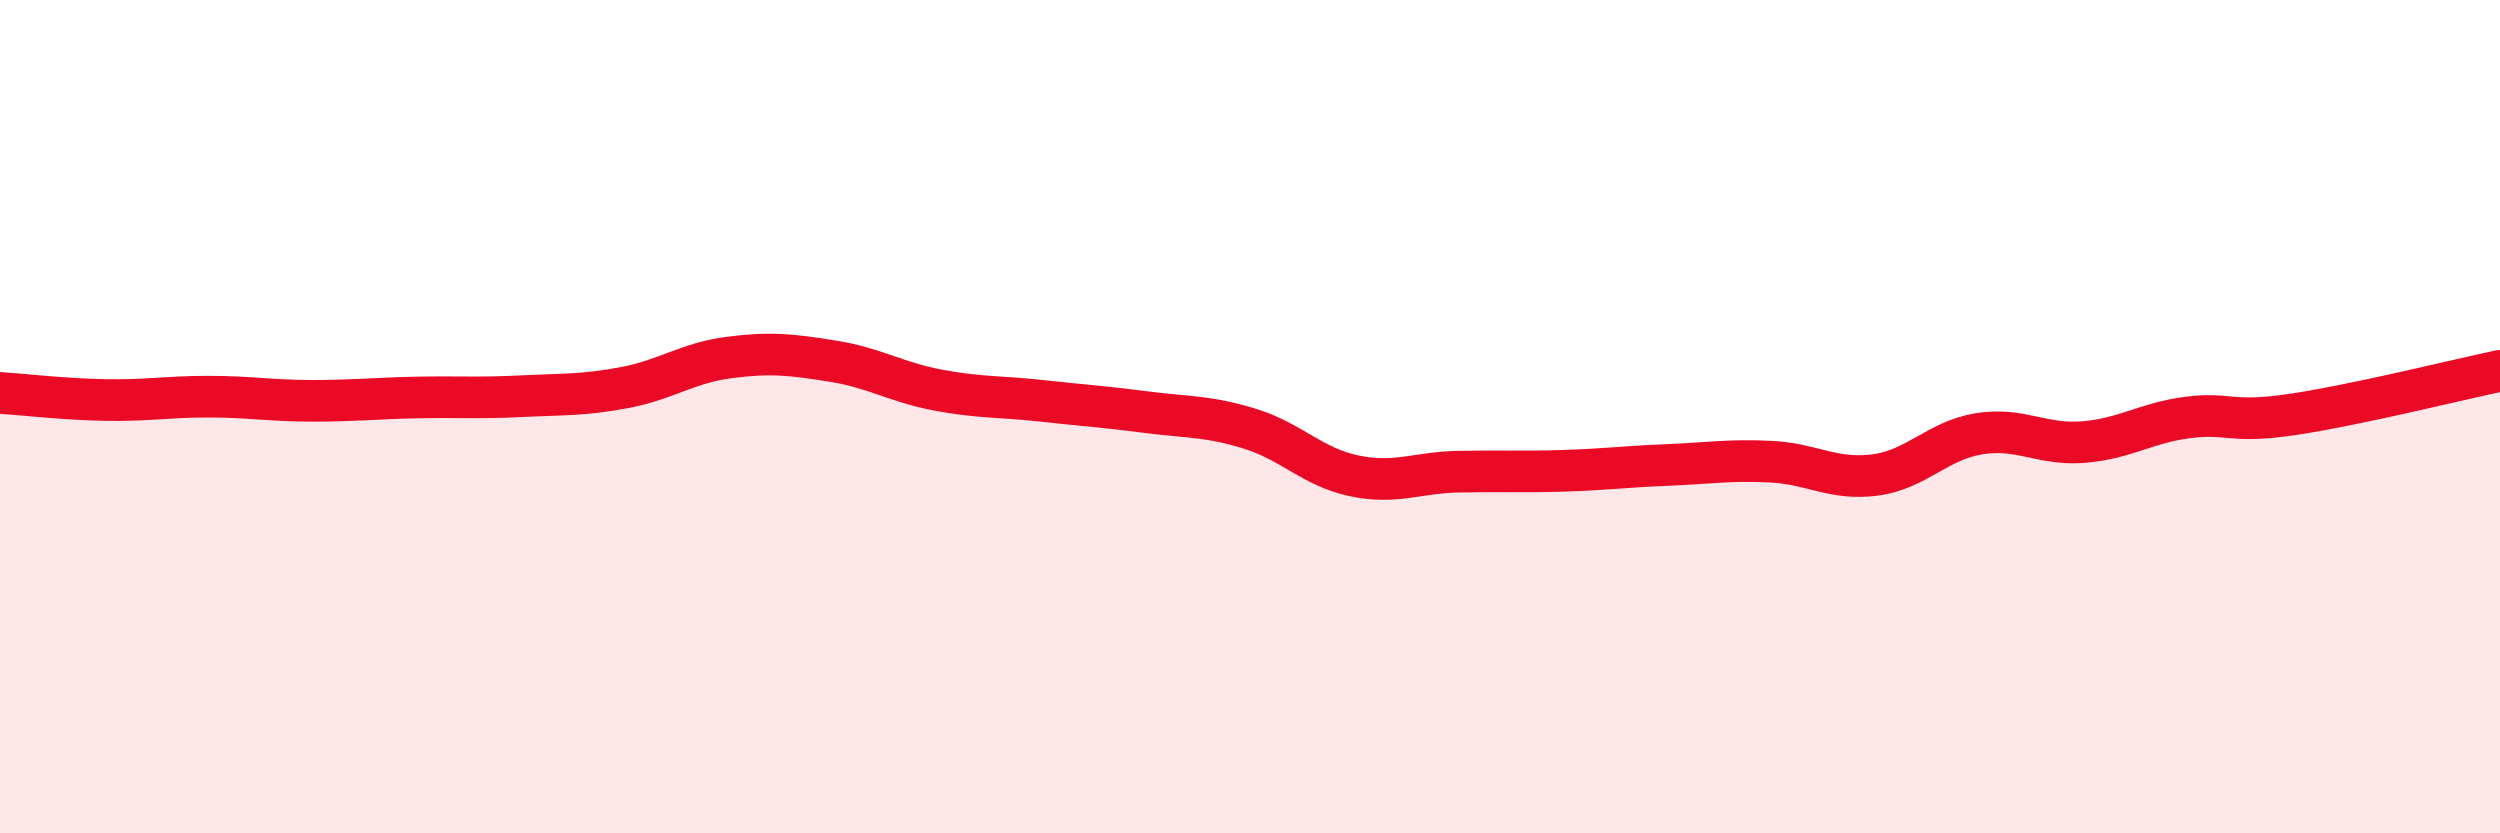 
    <svg width="60" height="20" viewBox="0 0 60 20" xmlns="http://www.w3.org/2000/svg">
      <path
        d="M 0,9.43 C 0.5,9.46 1.5,9.58 2.5,9.6 C 3.5,9.62 4,9.52 5,9.52 C 6,9.52 6.5,9.62 7.5,9.62 C 8.5,9.62 9,9.56 10,9.54 C 11,9.52 11.5,9.56 12.5,9.51 C 13.5,9.46 14,9.49 15,9.3 C 16,9.11 16.5,8.71 17.5,8.58 C 18.5,8.45 19,8.51 20,8.67 C 21,8.83 21.5,9.17 22.5,9.36 C 23.5,9.55 24,9.51 25,9.62 C 26,9.73 26.5,9.76 27.5,9.89 C 28.5,10.02 29,9.98 30,10.29 C 31,10.6 31.5,11.21 32.5,11.42 C 33.5,11.63 34,11.34 35,11.32 C 36,11.3 36.5,11.33 37.5,11.3 C 38.5,11.27 39,11.2 40,11.16 C 41,11.12 41.5,11.03 42.5,11.08 C 43.5,11.13 44,11.53 45,11.4 C 46,11.27 46.5,10.57 47.5,10.41 C 48.5,10.25 49,10.69 50,10.61 C 51,10.53 51.5,10.15 52.5,10.02 C 53.5,9.89 53.5,10.17 55,9.95 C 56.5,9.73 59,9.11 60,8.9L60 20L0 20Z"
        fill="#EB0A25"
        opacity="0.1"
        stroke-linecap="round"
        stroke-linejoin="round"
      />
      <path
        d="M 0,9.43 C 0.5,9.46 1.5,9.58 2.5,9.6 C 3.5,9.62 4,9.52 5,9.52 C 6,9.52 6.5,9.62 7.5,9.62 C 8.5,9.62 9,9.56 10,9.54 C 11,9.52 11.5,9.56 12.5,9.51 C 13.5,9.46 14,9.49 15,9.3 C 16,9.11 16.5,8.71 17.5,8.58 C 18.5,8.45 19,8.51 20,8.67 C 21,8.83 21.5,9.17 22.5,9.36 C 23.5,9.55 24,9.51 25,9.62 C 26,9.73 26.5,9.76 27.5,9.89 C 28.5,10.02 29,9.98 30,10.29 C 31,10.6 31.5,11.21 32.5,11.42 C 33.5,11.63 34,11.34 35,11.32 C 36,11.3 36.5,11.33 37.5,11.3 C 38.5,11.27 39,11.2 40,11.16 C 41,11.12 41.5,11.03 42.5,11.08 C 43.5,11.13 44,11.53 45,11.4 C 46,11.27 46.5,10.57 47.5,10.41 C 48.5,10.25 49,10.69 50,10.61 C 51,10.53 51.5,10.15 52.5,10.02 C 53.5,9.89 53.5,10.17 55,9.95 C 56.5,9.73 59,9.11 60,8.9"
        stroke="#EB0A25"
        stroke-width="1"
        fill="none"
        stroke-linecap="round"
        stroke-linejoin="round"
      />
    </svg>
  